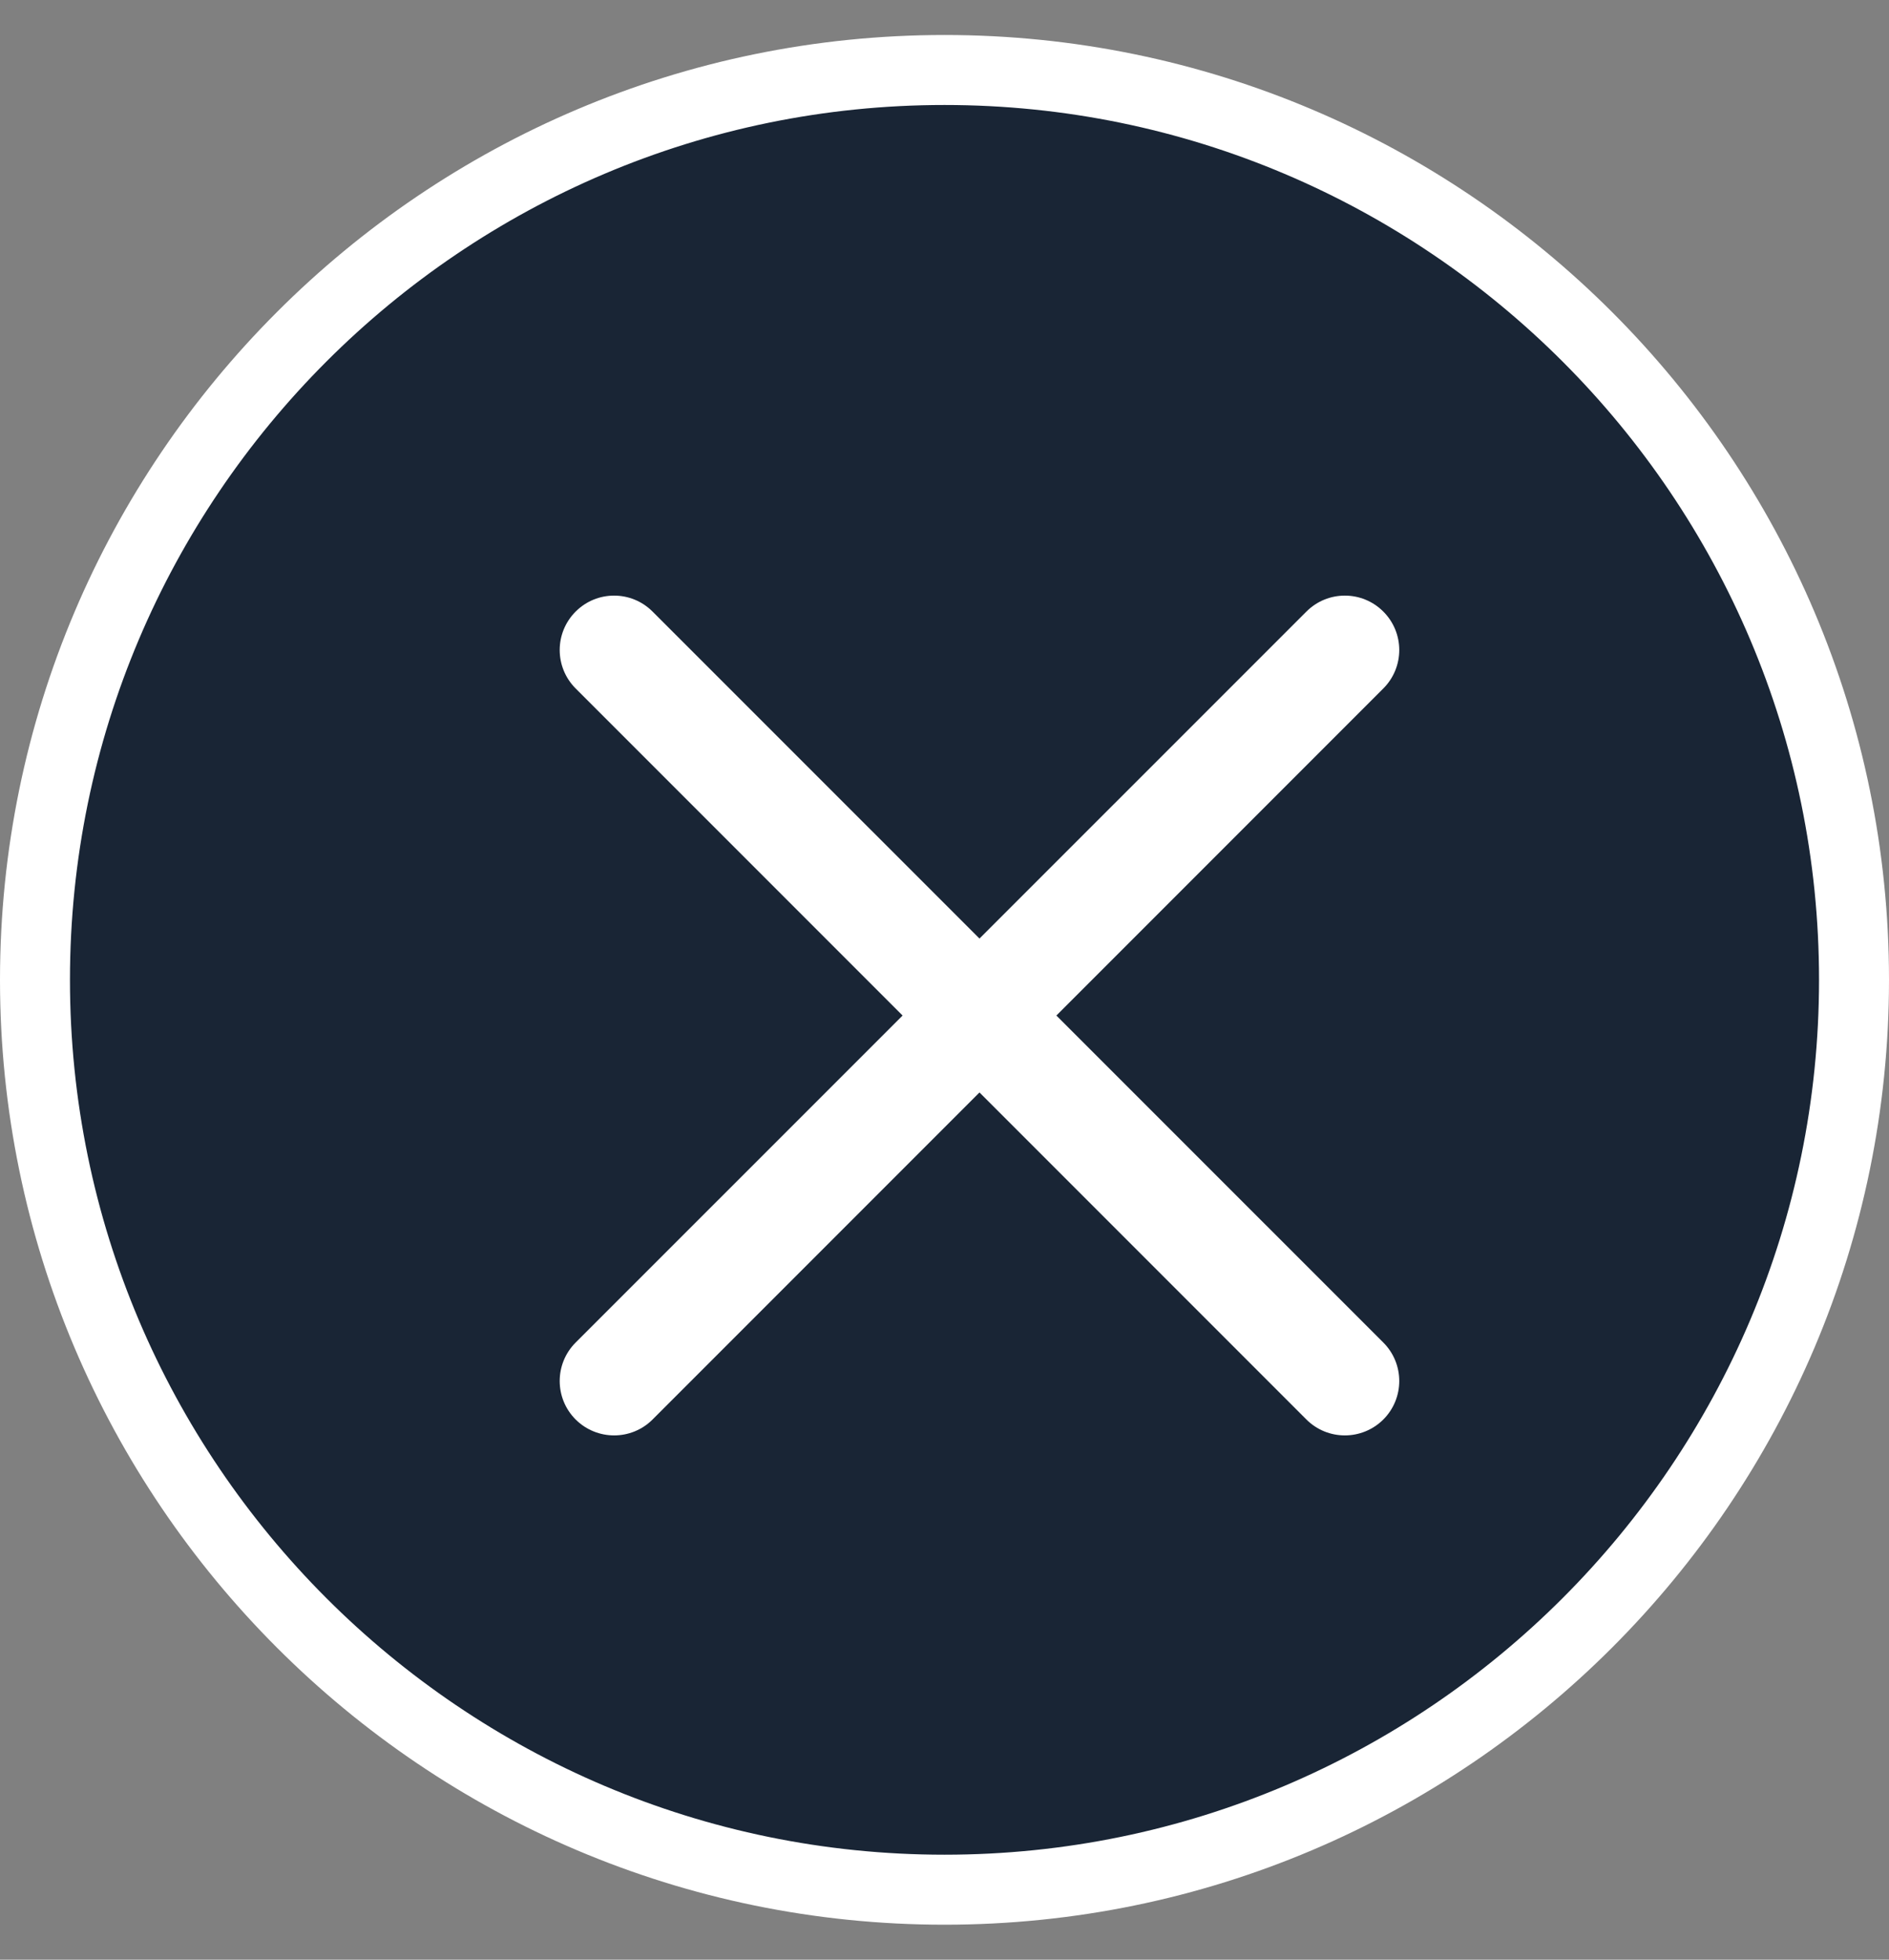 <svg xmlns="http://www.w3.org/2000/svg" width="27" height="28" viewBox="0 0 27 28" fill="none"><rect x="0" y="0" width="27" height="28" fill="#808080" stroke="none"/><path d="M0.5 14C0.5 6.832 6.332 1 13.5 1C20.668 1 26.5 6.832 26.5 14C26.5 21.168 20.668 27 13.5 27C6.332 27 0.5 21.168 0.5 14Z" fill="#192535" stroke="white"></path><path d="M15.099 14.51L19.772 9.837C20.076 9.533 20.076 9.042 19.772 8.738C19.468 8.434 18.977 8.434 18.673 8.738L14 13.41L9.327 8.738C9.023 8.434 8.532 8.434 8.228 8.738C7.924 9.042 7.924 9.533 8.228 9.837L12.901 14.51L8.228 19.182C7.924 19.486 7.924 19.978 8.228 20.282C8.38 20.433 8.579 20.509 8.778 20.509C8.977 20.509 9.176 20.433 9.327 20.282L14 15.609L18.673 20.282C18.824 20.433 19.023 20.509 19.222 20.509C19.421 20.509 19.62 20.433 19.772 20.282C20.076 19.978 20.076 19.486 19.772 19.182L15.099 14.51Z" fill="white"></path></svg>